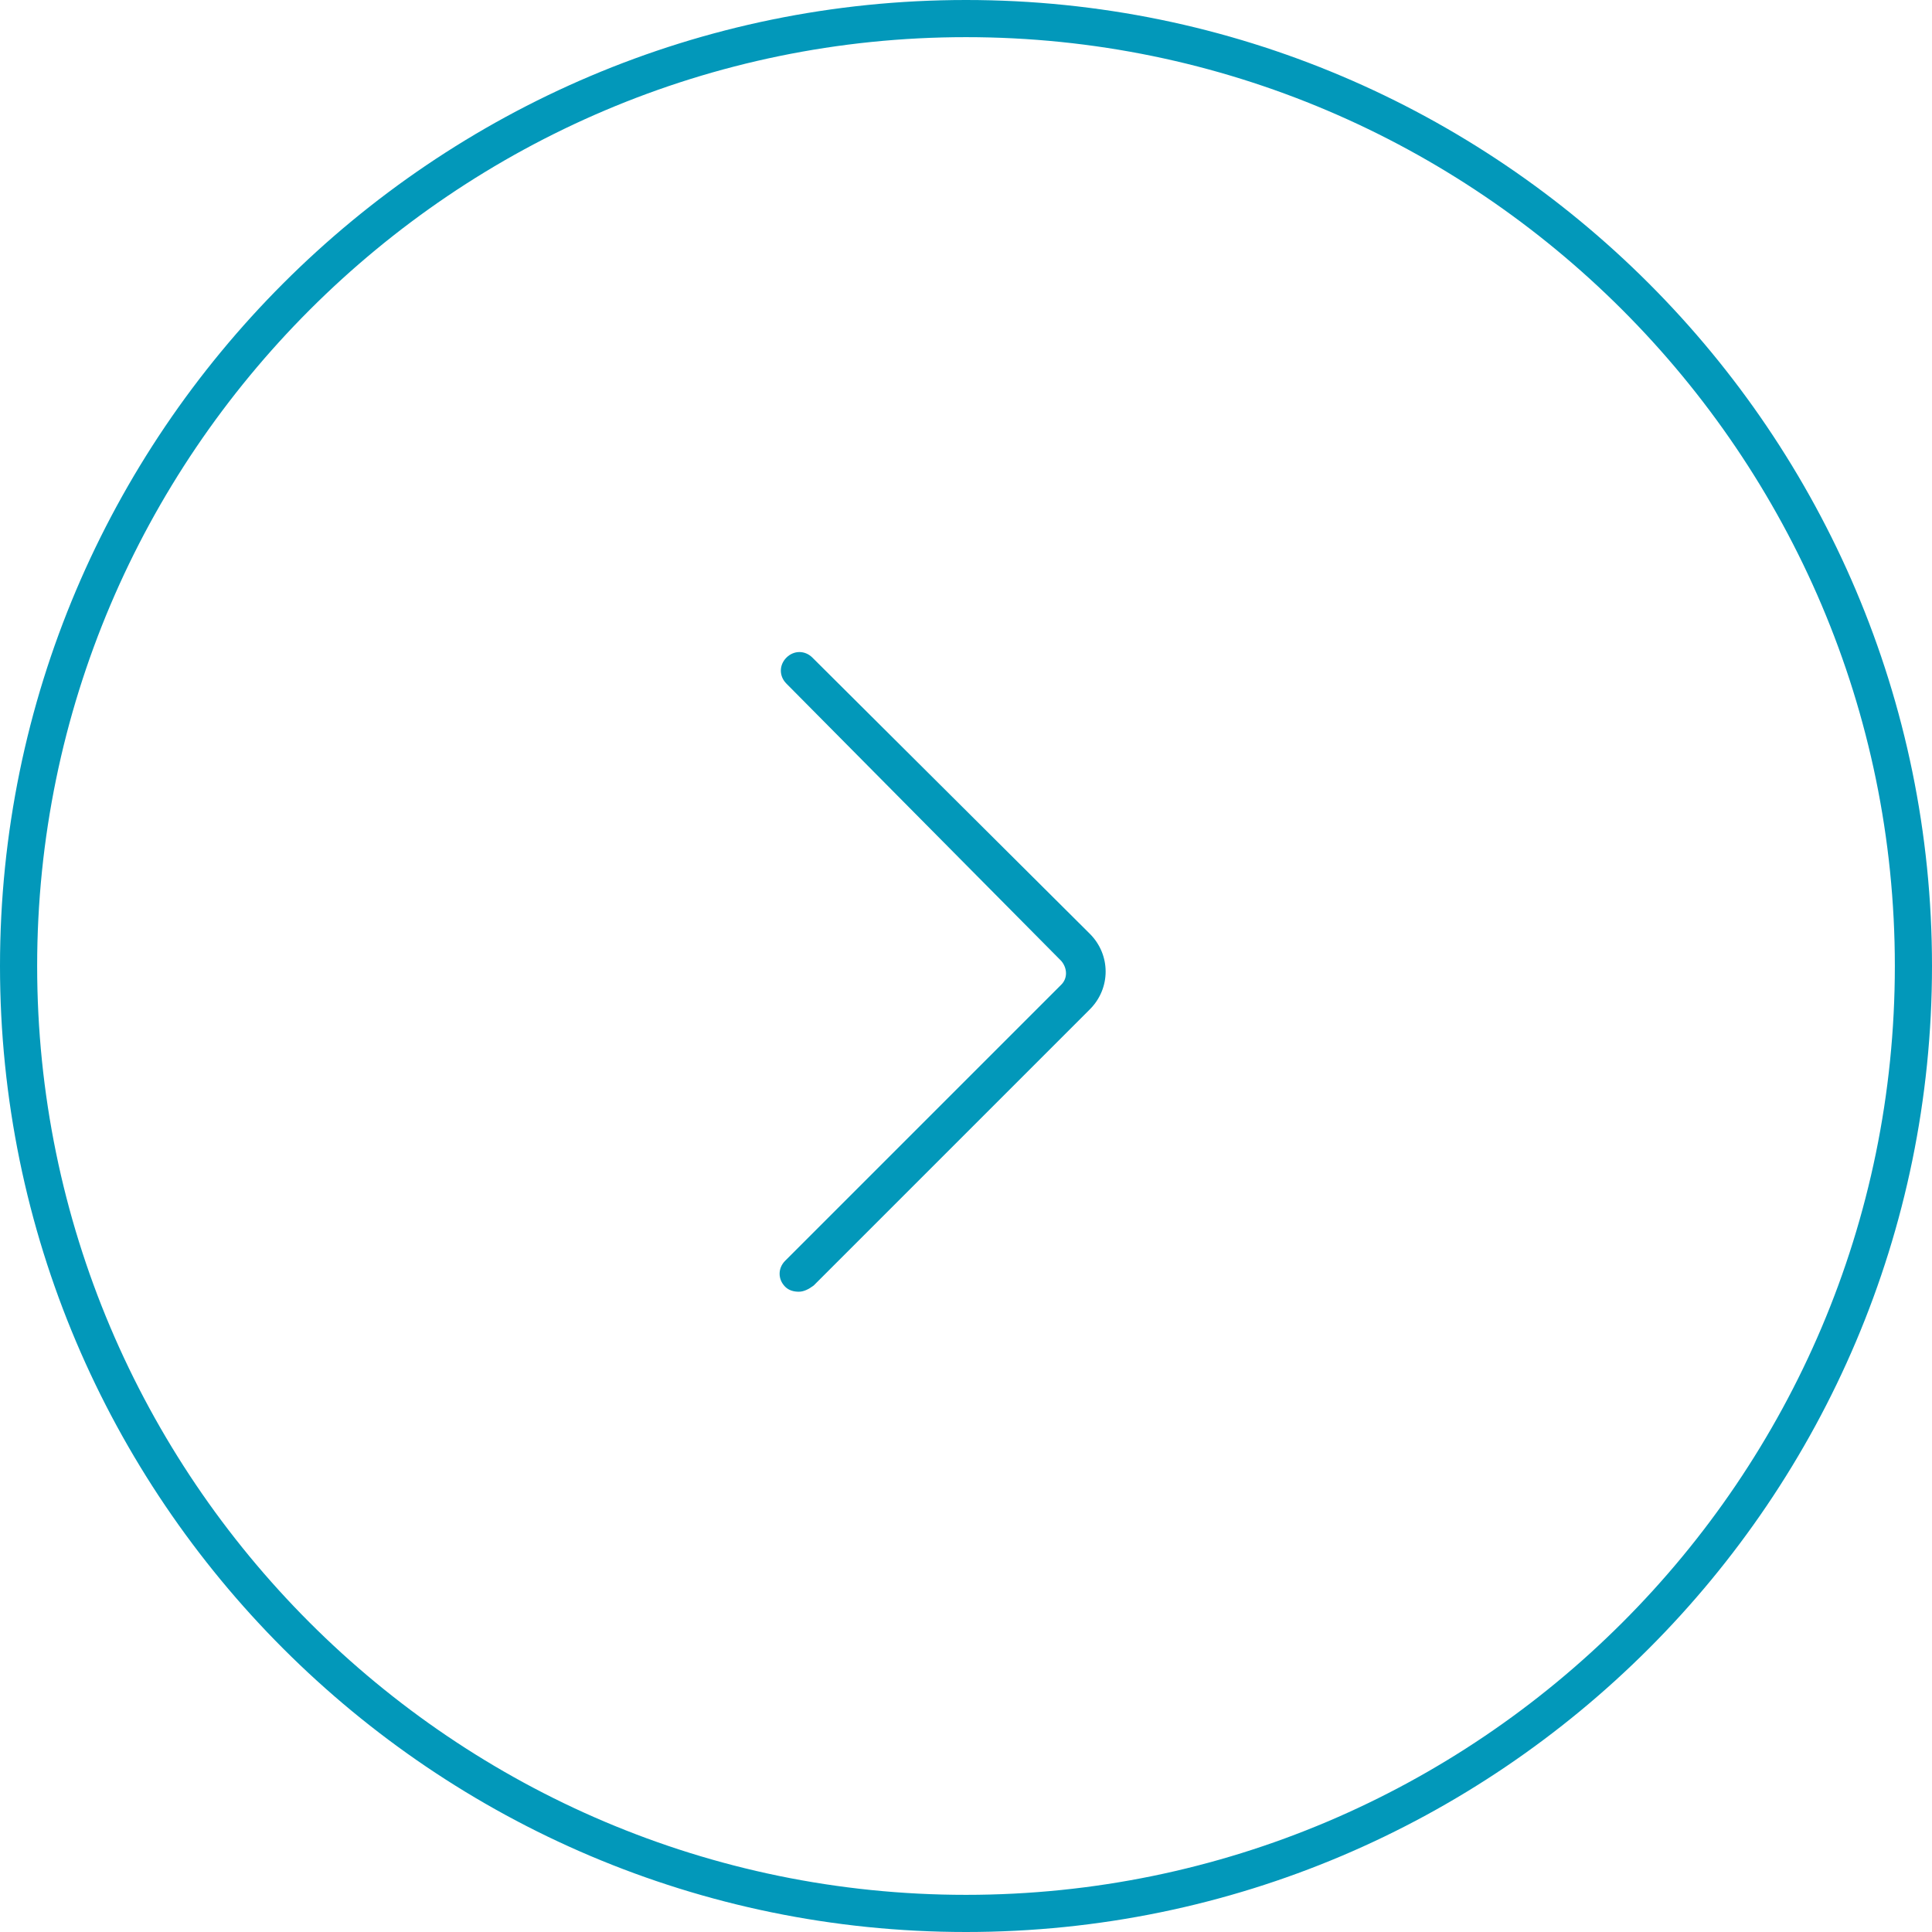 <?xml version="1.0" encoding="utf-8"?>
<!-- Generator: Adobe Illustrator 24.0.0, SVG Export Plug-In . SVG Version: 6.00 Build 0)  -->
<svg version="1.1" id="Layer_1" xmlns="http://www.w3.org/2000/svg" xmlns:xlink="http://www.w3.org/1999/xlink" x="0px" y="0px"
	 viewBox="0 0 156 156" style="enable-background:new 0 0 156 156;" xml:space="preserve">
<style type="text/css">
	.st0{fill:#0298BA;}
</style>
<g>
	<g>
		<path class="st0" d="M78,156c-43,0-78-35-78-78S35,0,78,0s78,35,78,78S121,156,78,156z M78,3C36.7,3,3,36.7,3,78s33.6,75,75,75
			c41.3,0,75-33.6,75-75C153,36.7,119.3,3,78,3z"/>
	</g>
	<g>
		<g>
			<path class="st0" d="M64.5,104.3c-0.4,0-0.8-0.1-1.1-0.4c-0.6-0.6-0.6-1.5,0-2.1l22.3-22.3c0.5-0.5,0.5-1.3,0-1.9L63.5,55.2
				c-0.6-0.6-0.6-1.5,0-2.1s1.5-0.6,2.1,0L88,75.4c1.7,1.7,1.7,4.4,0,6.1l-22.3,22.3C65.3,104.1,64.9,104.3,64.5,104.3z"/>
		</g>
	</g>
</g>
</svg>
